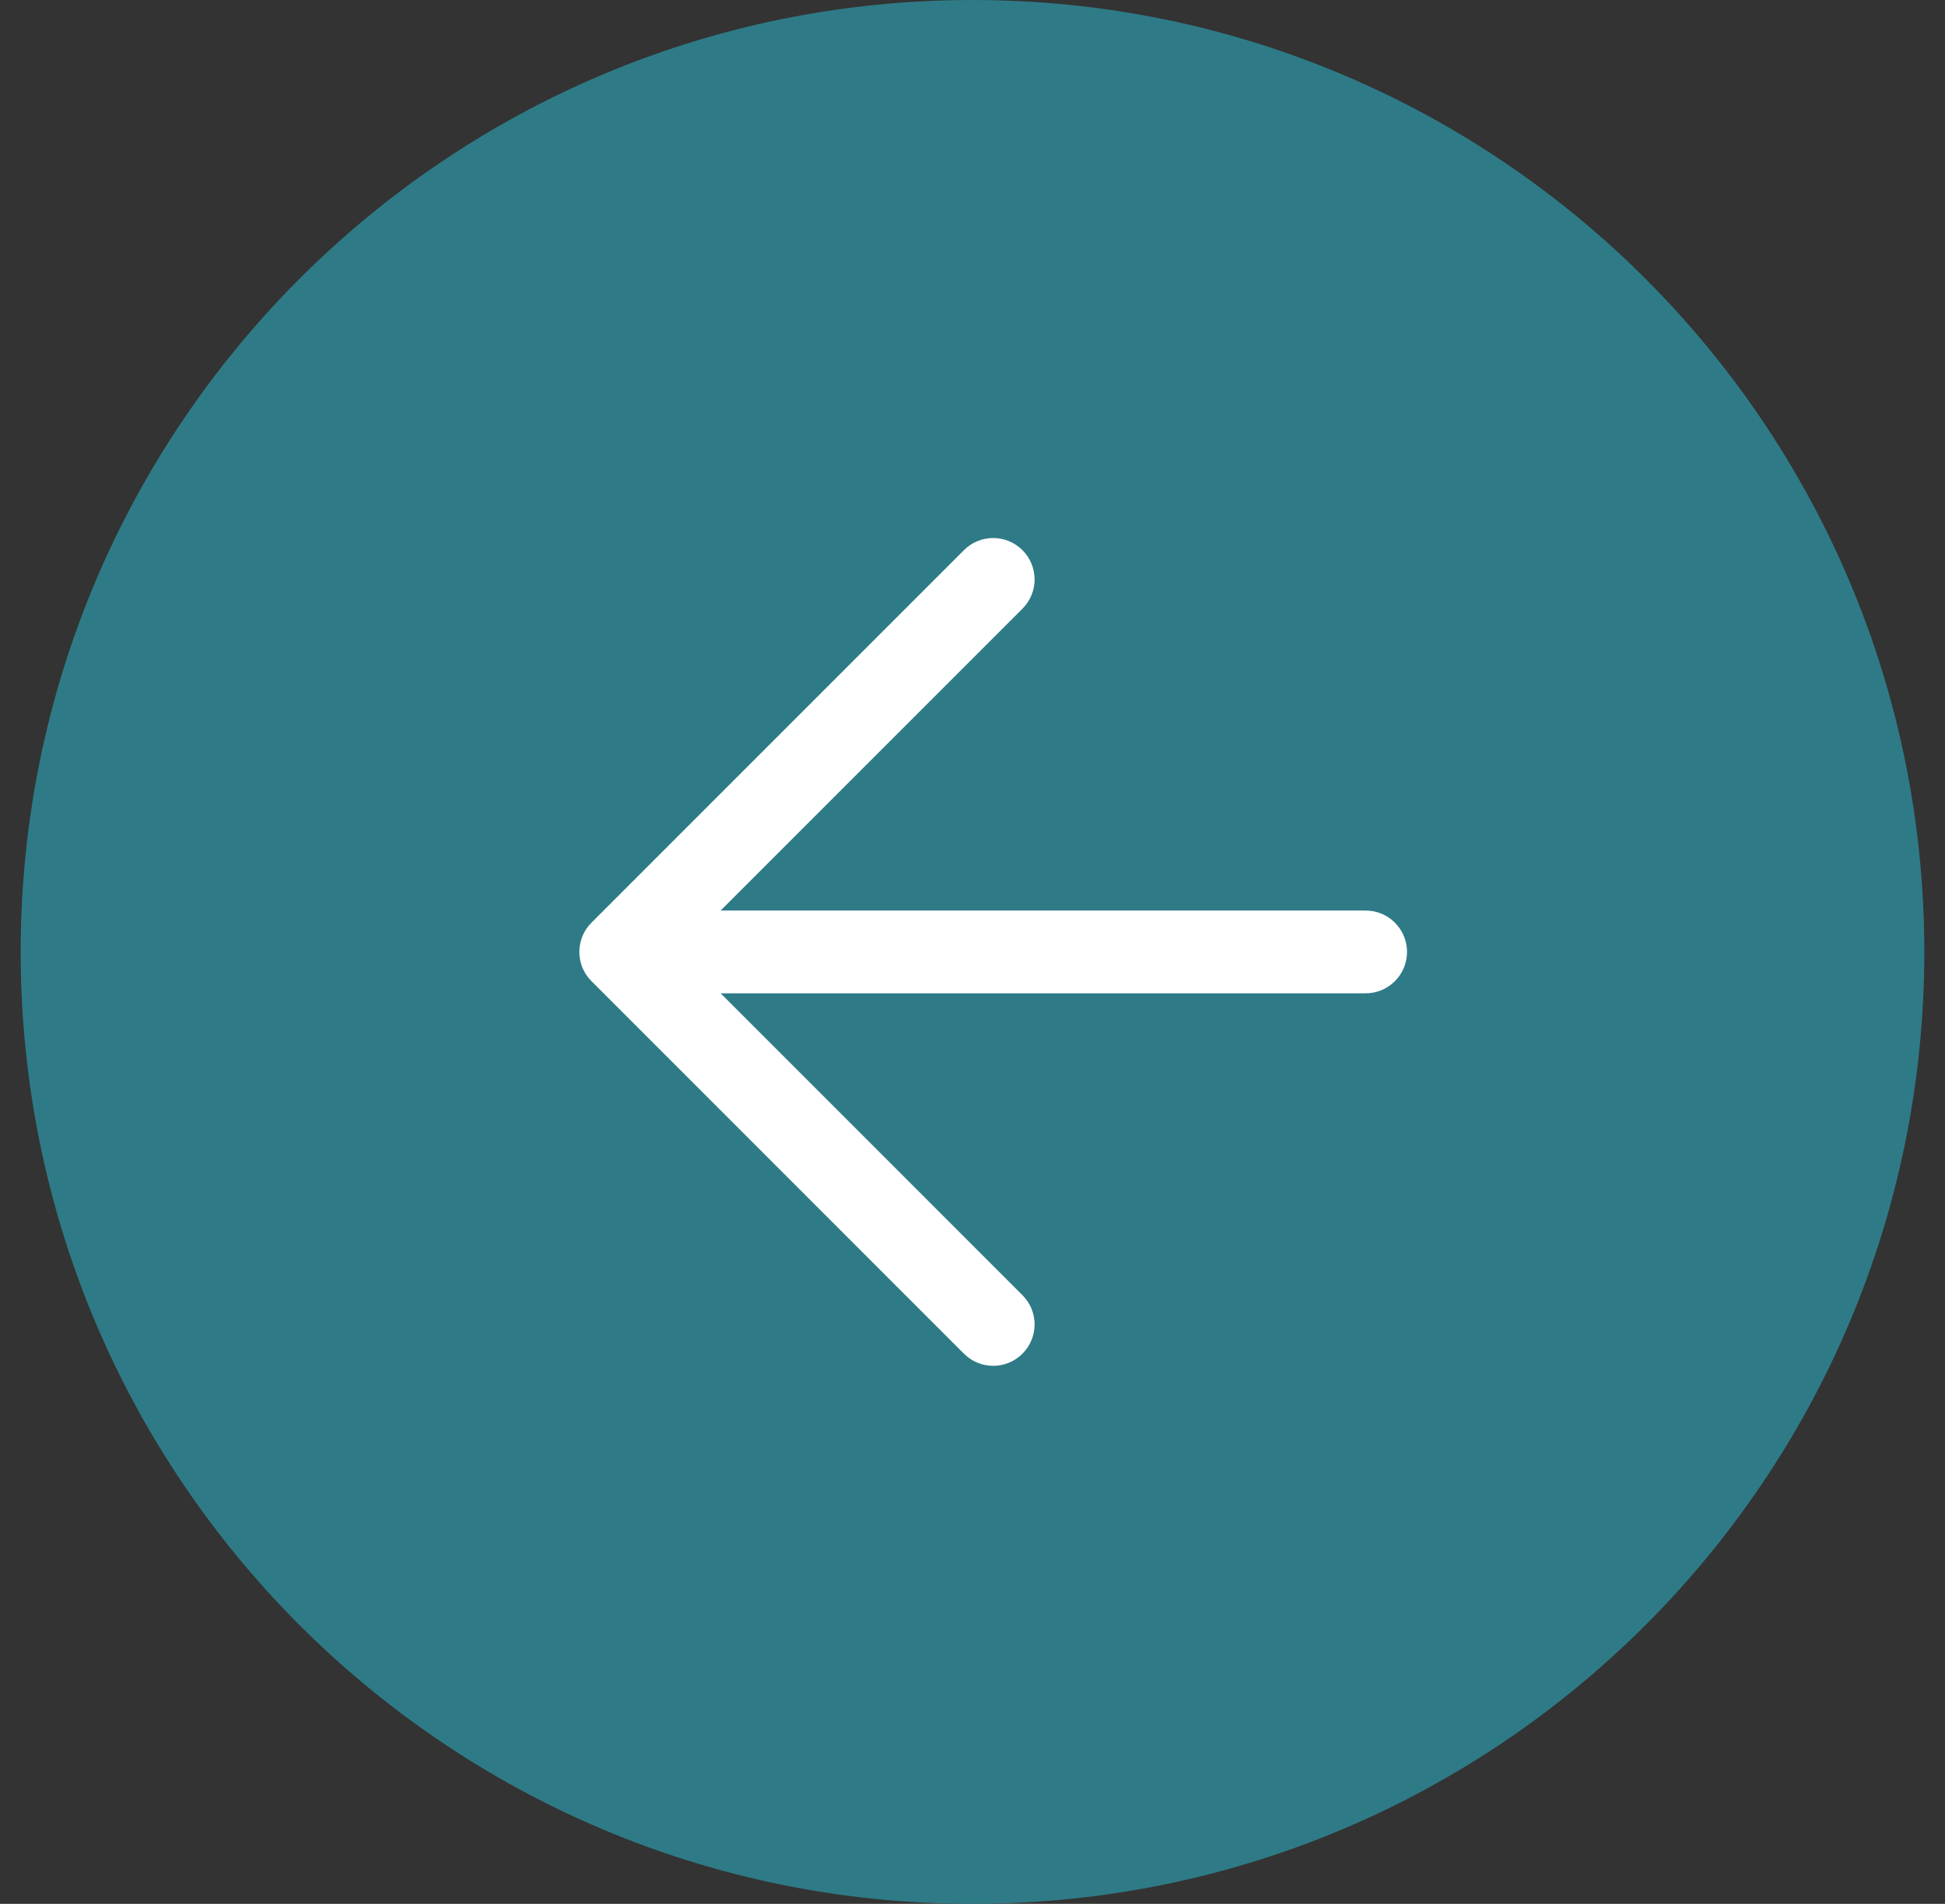 <svg width="47" height="46" viewBox="0 0 47 46" fill="none" xmlns="http://www.w3.org/2000/svg">
<rect x="0" y="0" width="47" height="46" fill="#333333" stroke="none"/>
<path d="M46.5 23C46.5 35.703 36.203 46 23.5 46C10.797 46 0.5 35.703 0.5 23C0.5 10.297 10.797 -3.12122e-06 23.5 -2.01072e-06C36.203 -9.00232e-07 46.5 10.297 46.5 23Z" fill="#2E7B87"/>
<path fill-rule="evenodd" clip-rule="evenodd" d="M24.707 13.293C25.098 13.683 25.098 14.317 24.707 14.707L17.414 22L33 22C33.552 22 34 22.448 34 23C34 23.552 33.552 24 33 24L17.414 24L24.707 31.293C25.098 31.683 25.098 32.317 24.707 32.707C24.317 33.098 23.683 33.098 23.293 32.707L14.293 23.707C13.902 23.317 13.902 22.683 14.293 22.293L23.293 13.293C23.683 12.902 24.317 12.902 24.707 13.293Z" fill="white"/>
</svg>
